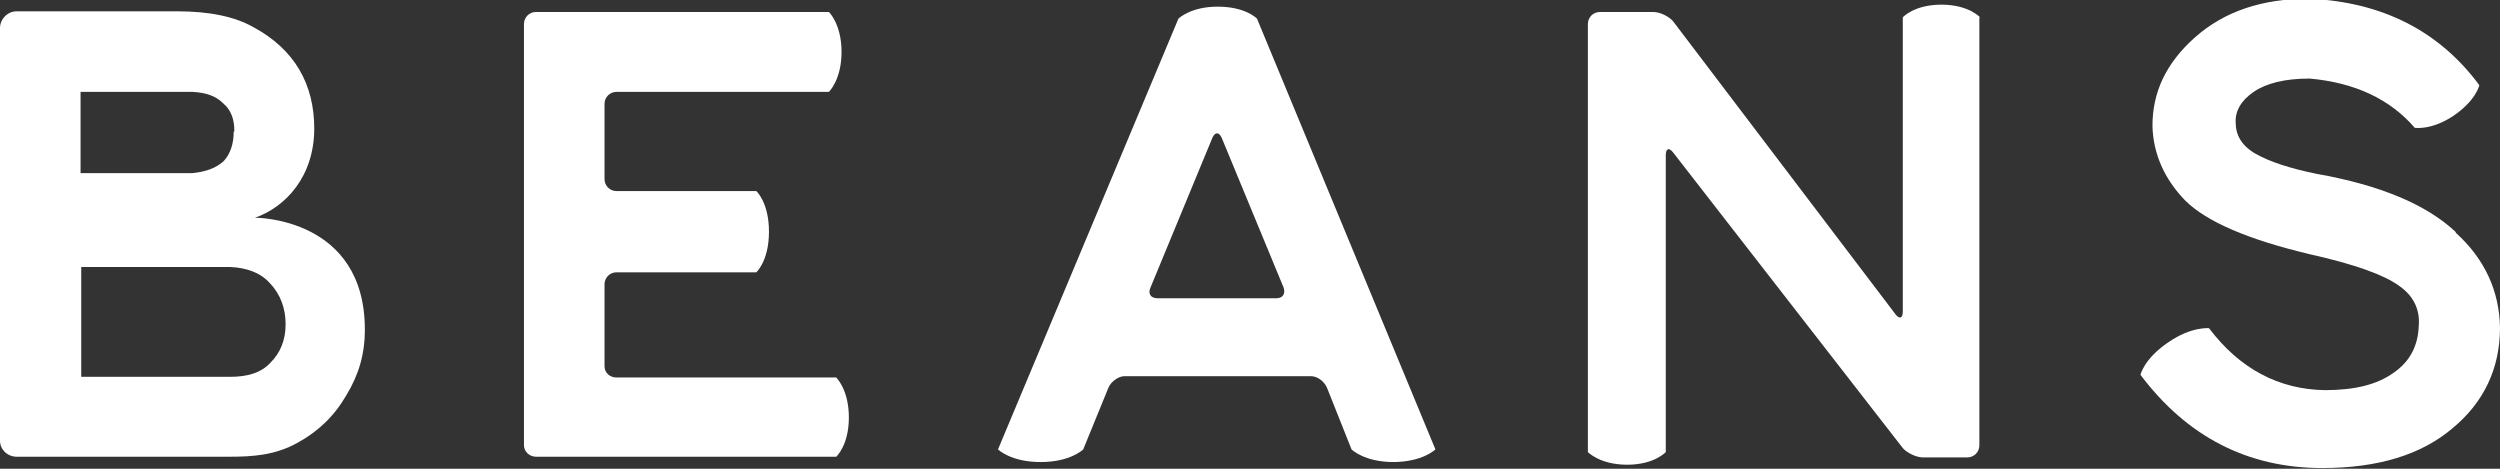 <?xml version="1.0" encoding="UTF-8"?>
<svg id="_レイヤー_2" data-name="レイヤー 2" xmlns="http://www.w3.org/2000/svg" viewBox="0 0 37.55 7.04">
  <rect x="0" y="0" width="37.55" height="7.04" fill="#333333" stroke="none"/>
  <defs>
    <style>
      .cls-1 {
        fill: #fff;
      }
    </style>
  </defs>
  <g id="_追加" data-name="追加">
    <g>
      <path class="cls-1" d="m5.48,4.97c0,.34-.09.66-.28.97-.18.31-.42.54-.73.71-.34.19-.68.21-1.03.21H.25c-.14,0-.25-.11-.25-.24V.42C0,.29.11.17.25.17h2.41c.49,0,.87.08,1.15.24.61.33.91.85.91,1.52,0,.72-.43,1.18-.89,1.34.02,0,1.65,0,1.65,1.68Zm-1.96-3c0-.18-.05-.32-.17-.42-.11-.11-.26-.16-.46-.17h-1.68v1.22h1.68c.21-.02.36-.08.47-.18.1-.11.15-.26.15-.44Zm.77,2.9c0-.24-.08-.45-.23-.61-.14-.16-.35-.24-.61-.25H1.22v1.65h2.23c.27,0,.47-.06.61-.21.15-.15.23-.34.23-.58Z"/>
      <path class="cls-1" d="m12.56,5.67s.19.18.19.6-.19.59-.19.59h-4.51c-.1,0-.18-.08-.18-.17V.36c0-.1.08-.18.18-.18h4.4s.19.18.19.6-.19.6-.19.6h-3.19c-.1,0-.18.08-.18.18v1.13c0,.1.08.18.18.18h2.1s.19.17.19.61-.19.61-.19.61h-2.1c-.1,0-.18.08-.18.18v1.23c0,.1.08.17.18.17h3.3Z"/>
      <path class="cls-1" d="m20.93,6.94c-.44,0-.63-.19-.63-.19l-.37-.93c-.04-.09-.14-.17-.24-.17h-2.8c-.09,0-.2.08-.24.17l-.38.93s-.19.19-.64.19-.64-.19-.64-.19L17.7.28s.18-.18.59-.18.58.17.59.18l2.68,6.47s-.19.19-.64.19Zm-1.65-2.62l-.93-2.25c-.04-.09-.1-.09-.14,0l-.93,2.25c-.04.09,0,.16.11.16h1.78c.1,0,.14-.07.11-.16Z"/>
      <path class="cls-1" d="m29.73.26v6.43c0,.1-.08.18-.18.18h-.67c-.1,0-.24-.07-.3-.14l-3.45-4.44c-.06-.08-.11-.06-.11.04v4.46s-.17.19-.58.19-.59-.19-.59-.19V.36c0-.1.08-.18.18-.18h.8c.11,0,.24.07.3.14l3.34,4.4c.06.08.11.06.11-.04V.26s.17-.19.58-.19.58.19.58.19Z"/>
      <path class="cls-1" d="m36.89,3.5c.43.39.65.87.66,1.42,0,.61-.24,1.12-.71,1.51-.47.4-1.12.6-1.96.6-1.12,0-2.03-.47-2.73-1.4,0,0,.05-.24.42-.49.35-.24.61-.21.61-.21.46.61,1.05.92,1.74.93.44,0,.78-.08,1.03-.26.25-.17.37-.41.38-.71.02-.24-.08-.45-.3-.6-.22-.16-.66-.32-1.33-.47-.93-.22-1.56-.49-1.88-.81-.31-.32-.48-.7-.49-1.12,0-.5.2-.94.64-1.33s1.01-.58,1.71-.58c1.11.05,1.96.49,2.56,1.3,0,0-.05.23-.39.46-.33.22-.58.18-.58.18-.37-.43-.9-.68-1.58-.74-.37,0-.65.07-.84.2s-.28.29-.27.46c0,.19.09.35.3.47.21.12.52.22.91.3.96.17,1.65.46,2.09.87Z"/>
    </g>
  </g>
</svg>